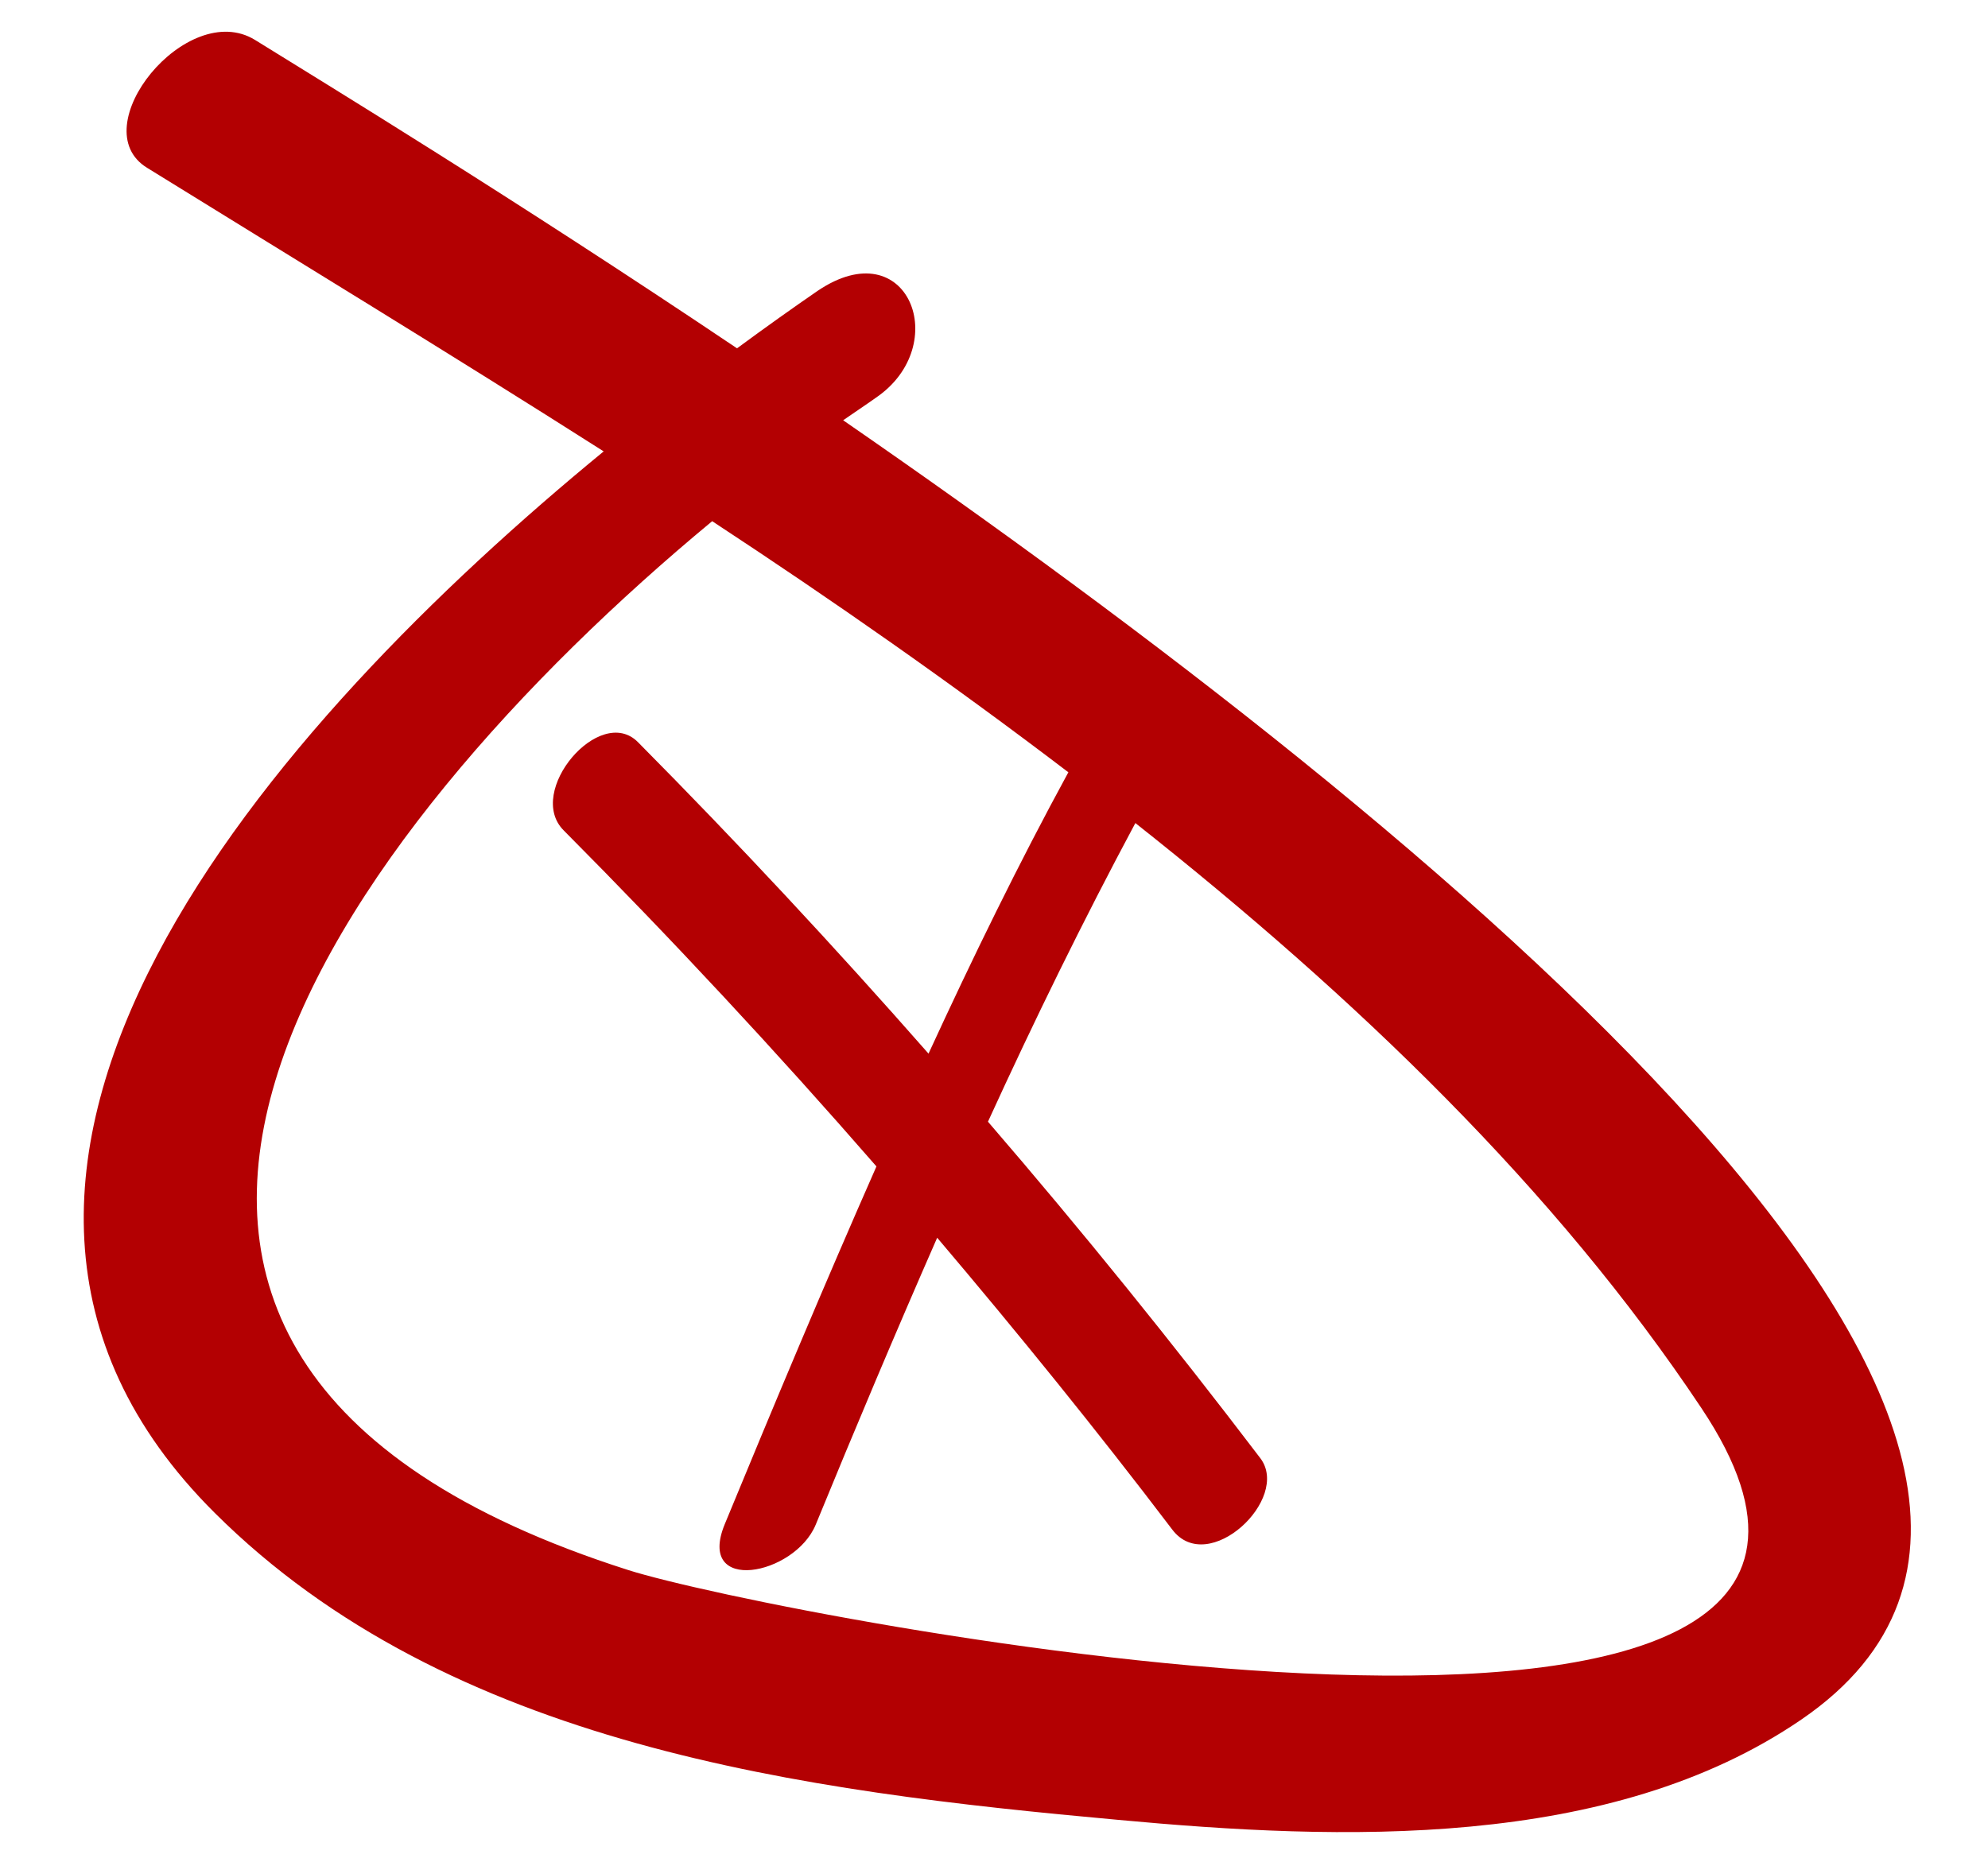 <?xml version="1.0" encoding="utf-8"?>
<!-- Generator: Adobe Illustrator 15.0.0, SVG Export Plug-In . SVG Version: 6.00 Build 0)  -->
<!DOCTYPE svg PUBLIC "-//W3C//DTD SVG 1.1//EN" "http://www.w3.org/Graphics/SVG/1.1/DTD/svg11.dtd">
<svg version="1.1" id="Capa_1" xmlns="http://www.w3.org/2000/svg" xmlns:xlink="http://www.w3.org/1999/xlink" x="0px" y="0px"
	 width="916px" height="858px" viewBox="-38.555 165.775 916 858" enable-background="new -38.555 165.775 916 858"
	 xml:space="preserve">
<g>
	<path fill="#B30002" d="M349.941,359.458c4.979-3.485,10.157-6.871,15.037-10.357c35.552-24.099,14.938-77.477-26.788-49.294
		c-11.153,7.668-23.9,16.73-37.146,26.489c-103.866-69.809-190.306-122.39-222.073-142.107
		c-31.369-19.319-79.867,40.531-49.693,58.954c66.921,41.428,138.522,84.946,210.323,130.655
		C88.232,498.08-97.891,705.415,60.348,862.958c108.05,107.651,271.568,128.365,416.364,141.51
		c101.875,9.461,226.456,14.142,314.688-46.207C973.64,833.88,624.495,549.068,349.941,359.458z M250.953,889.349
		c-312.896-99.685-133.643-340.68,38.639-483.385c55.967,36.747,110.938,75.187,164.116,115.718
		c-23.104,42.423-44.216,85.742-64.432,129.659c-43.22-49.195-87.934-97.195-133.941-143.602
		c-17.526-17.526-51.983,22.904-34.157,40.73c49.792,50.091,97.892,101.775,144.099,154.854
		c-24.1,54.672-47.203,109.842-69.908,164.912c-13.245,32.365,32.166,23.701,41.925,0.199
		c18.125-44.216,36.747-88.432,55.967-132.249c37.146,43.817,73.493,88.631,108.349,134.539c16.53,21.81,54.771-14.24,40.53-32.962
		c-40.232-52.88-81.958-104.564-125.477-155.054c21.212-46.406,43.718-92.415,67.917-137.626
		c101.576,80.364,193.593,168.696,260.713,269.476C883.815,1021.597,316.779,910.361,250.953,889.349z"/>
</g>
</svg>
